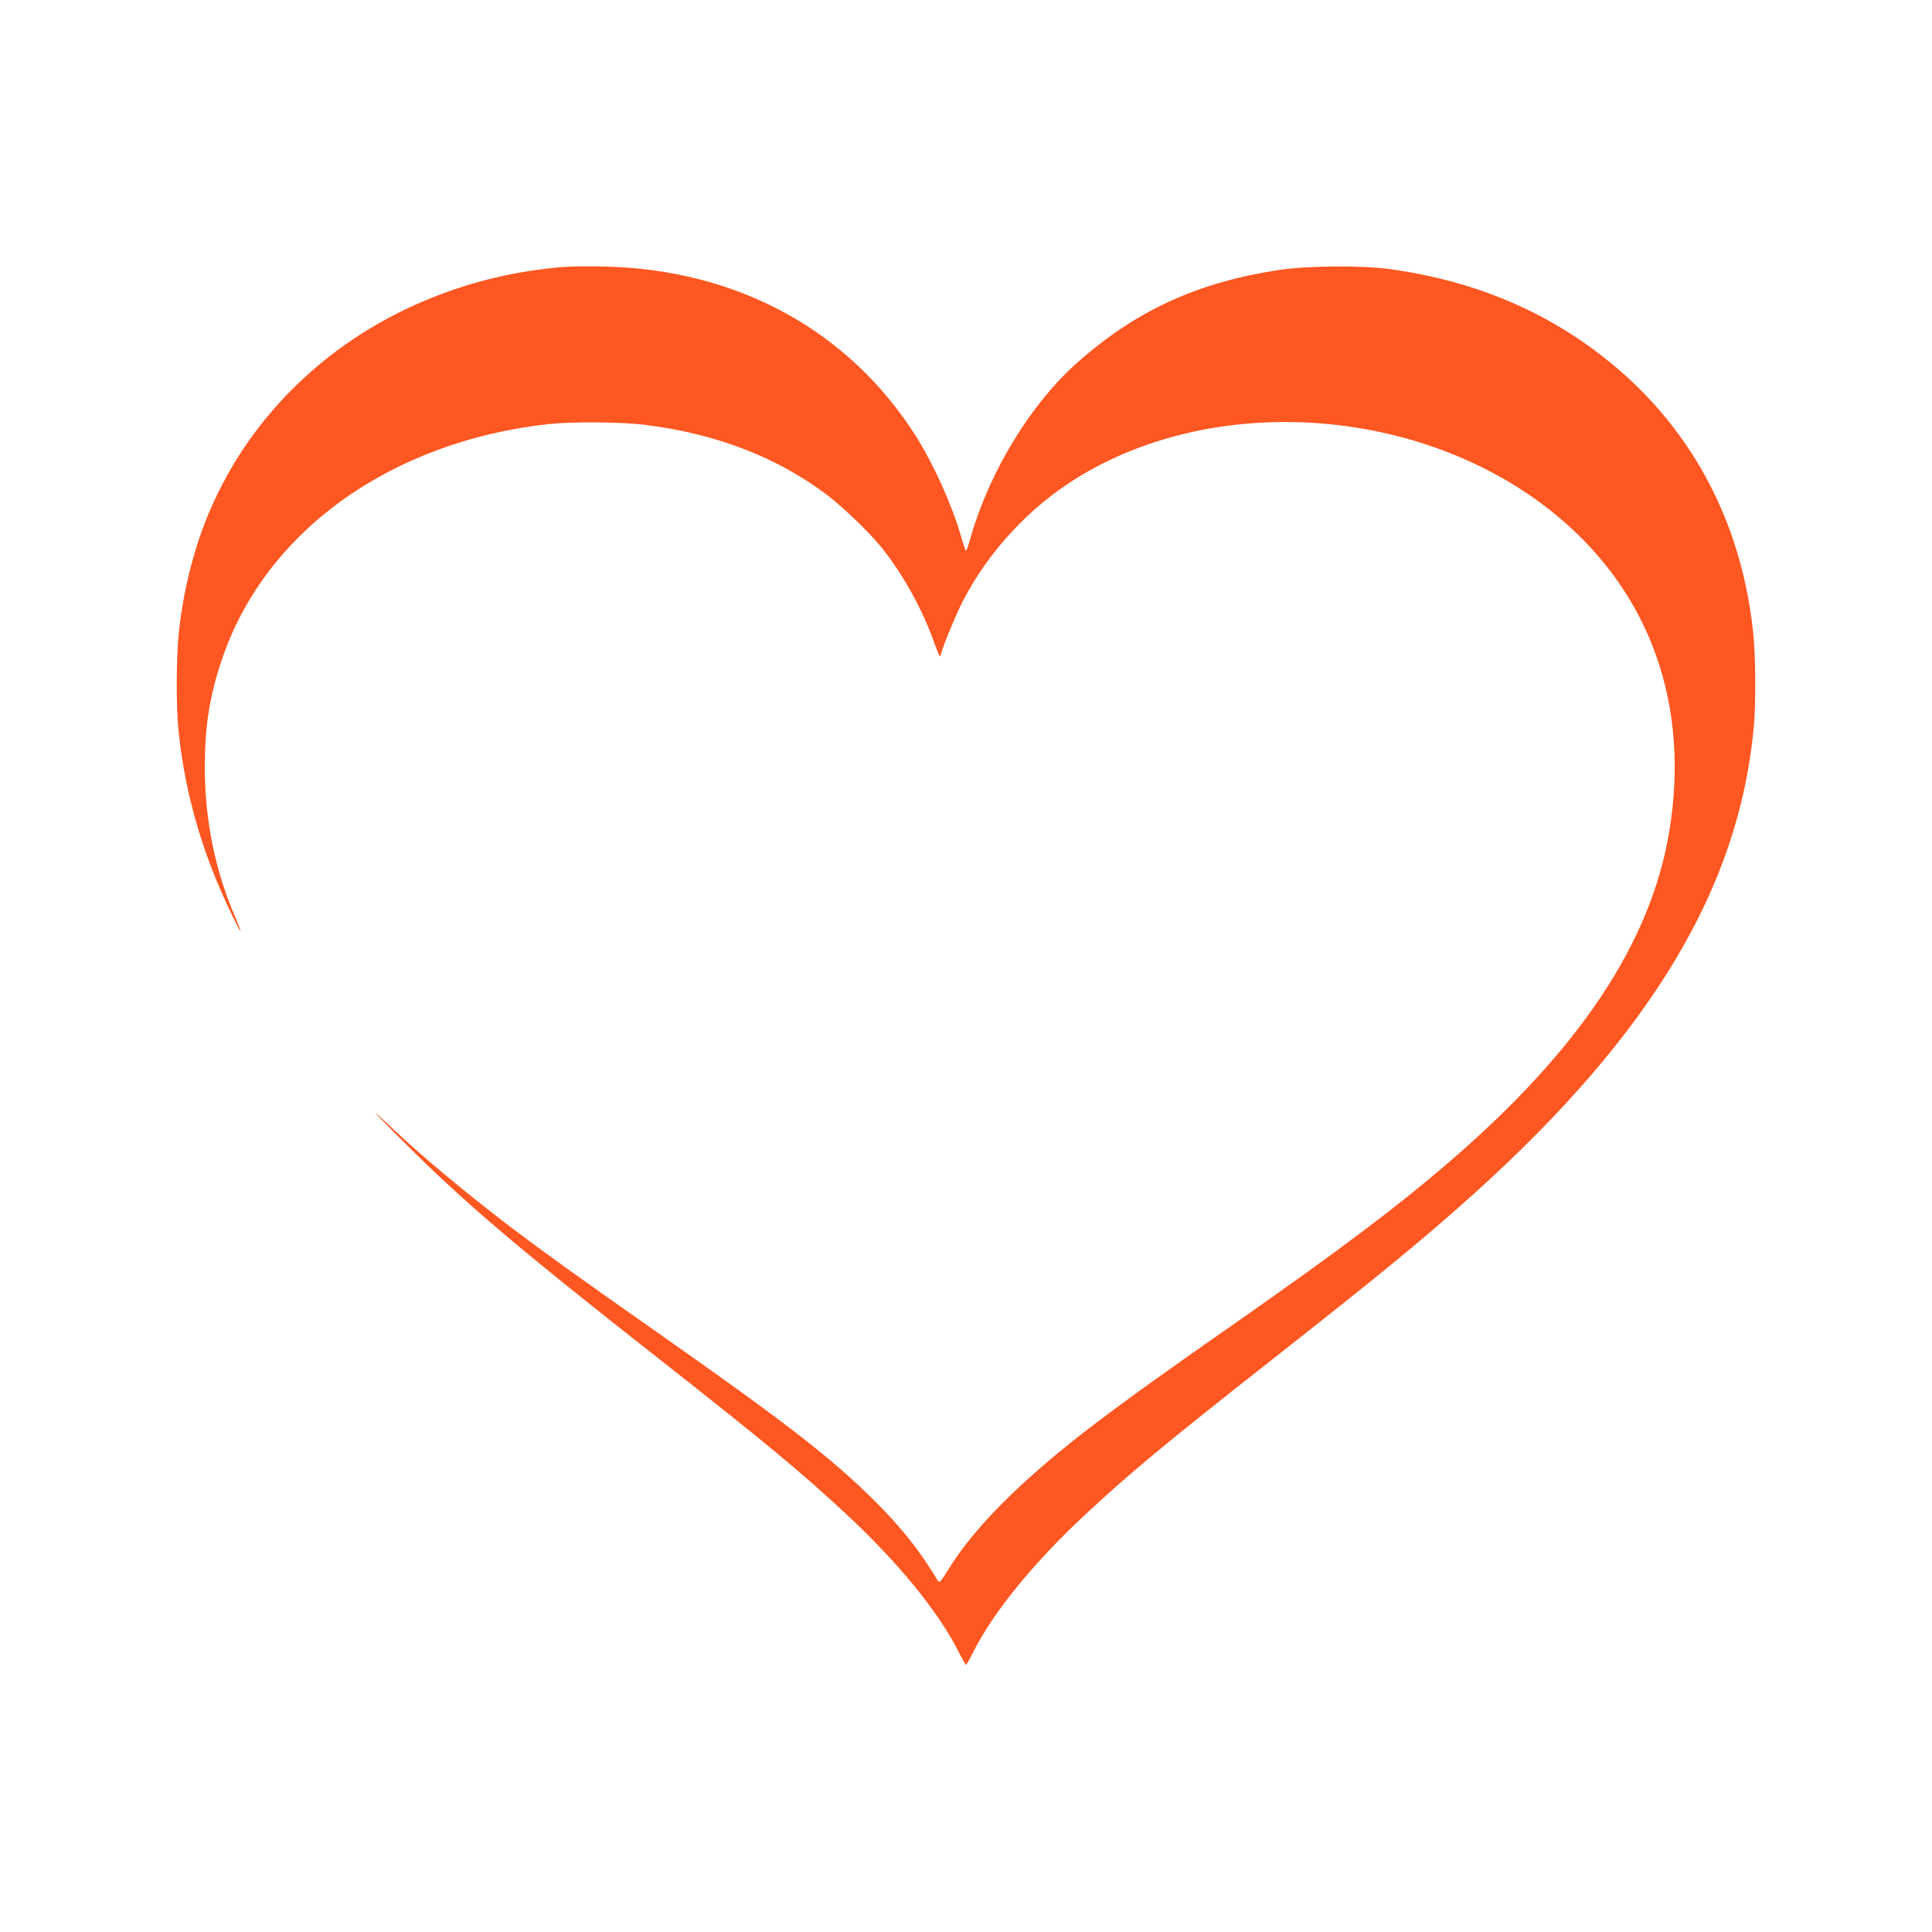 <?xml version="1.0" standalone="no"?>
<!DOCTYPE svg PUBLIC "-//W3C//DTD SVG 20010904//EN"
 "http://www.w3.org/TR/2001/REC-SVG-20010904/DTD/svg10.dtd">
<svg version="1.0" xmlns="http://www.w3.org/2000/svg"
 width="1280pt" height="1280pt" viewBox="0 0 1280 1280"
 preserveAspectRatio="xMidYMid meet">
<g transform="translate(0,1280) scale(0.1,-0.1)"
fill="#ff5722" stroke="none">
<path d="M3715 11030 c-299 -27 -568 -90 -840 -197 -679 -267 -1214 -778
-1488 -1424 -101 -236 -173 -522 -202 -797 -17 -161 -19 -469 -4 -632 33 -361
129 -730 281 -1079 54 -125 126 -271 132 -271 3 0 -13 39 -33 88 -135 310
-204 647 -204 997 0 268 30 465 108 700 280 855 1116 1461 2175 1576 153 16
481 14 635 -6 469 -58 876 -215 1207 -466 102 -78 270 -239 350 -336 144 -176
278 -416 356 -637 35 -97 40 -106 46 -80 15 59 98 259 147 355 166 322 438
617 750 810 947 588 2348 469 3214 -273 599 -513 851 -1245 714 -2068 -123
-739 -597 -1449 -1462 -2192 -340 -293 -727 -584 -1412 -1063 -568 -396 -877
-621 -1100 -800 -384 -309 -645 -580 -800 -830 -50 -81 -61 -94 -70 -80 -117
196 -242 354 -419 530 -293 291 -590 520 -1466 1135 -516 362 -726 513 -950
683 -294 224 -593 473 -770 642 -181 171 -154 138 55 -71 423 -422 753 -702
1710 -1454 696 -547 926 -738 1226 -1016 346 -322 611 -645 746 -910 26 -52
50 -94 53 -94 3 0 27 42 53 94 135 265 400 588 746 910 300 278 530 469 1226
1016 724 569 1012 806 1340 1101 1173 1057 1756 2028 1854 3089 15 163 13 471
-4 632 -88 829 -500 1512 -1185 1961 -356 233 -759 380 -1220 444 -191 26
-549 23 -740 -6 -536 -82 -942 -268 -1329 -610 -309 -273 -582 -719 -708
-1154 -15 -53 -30 -97 -33 -97 -3 0 -18 44 -33 97 -61 210 -177 468 -295 657
-444 705 -1185 1111 -2067 1130 -104 3 -235 1 -290 -4z"/>
</g>
</svg>
